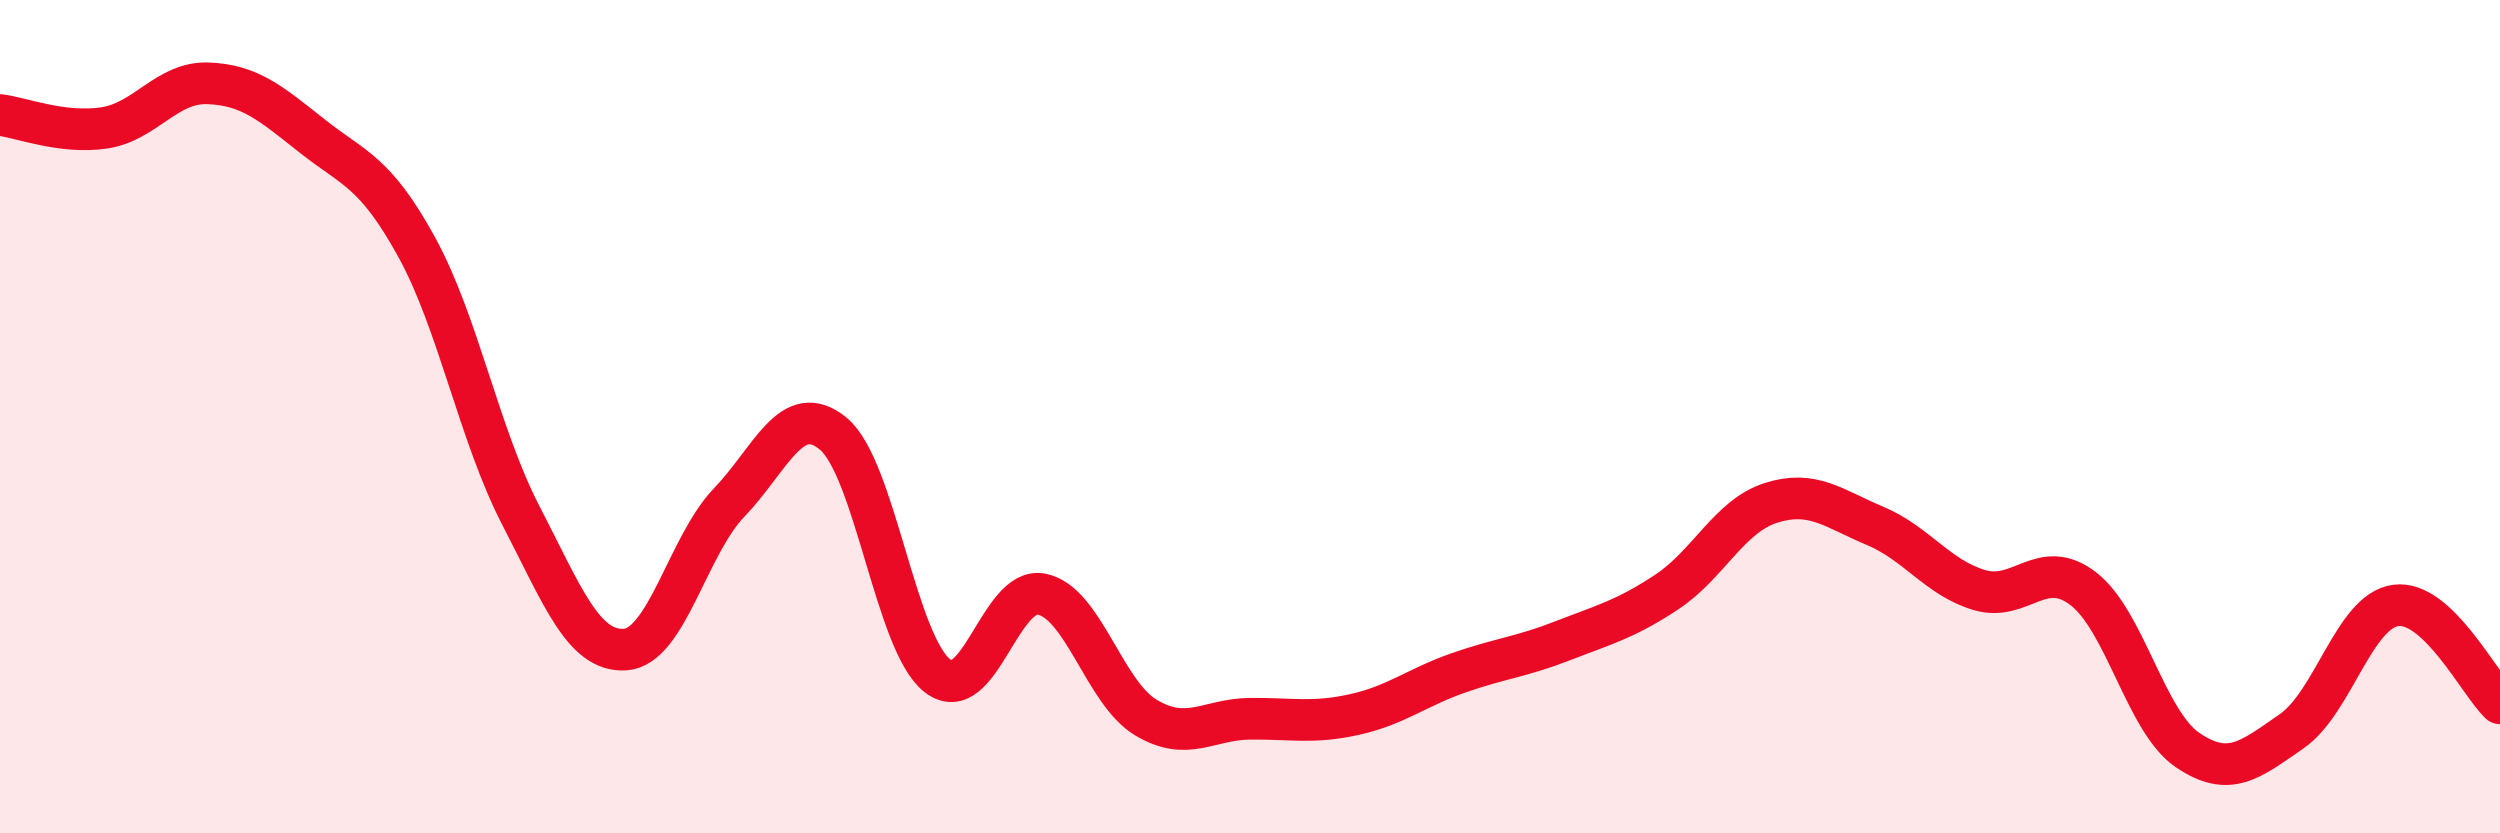 
    <svg width="60" height="20" viewBox="0 0 60 20" xmlns="http://www.w3.org/2000/svg">
      <path
        d="M 0,2.76 C 0.5,2.82 1.5,3.22 2.5,3.07 C 3.5,2.92 4,1.96 5,2 C 6,2.04 6.5,2.48 7.5,3.27 C 8.5,4.06 9,4.11 10,5.93 C 11,7.75 11.5,10.44 12.5,12.37 C 13.5,14.3 14,15.65 15,15.59 C 16,15.53 16.5,13.1 17.5,12.06 C 18.5,11.02 19,9.58 20,10.41 C 21,11.24 21.5,15.45 22.5,16.22 C 23.5,16.99 24,14.06 25,14.26 C 26,14.46 26.5,16.62 27.5,17.22 C 28.5,17.82 29,17.26 30,17.25 C 31,17.24 31.5,17.37 32.5,17.15 C 33.5,16.93 34,16.5 35,16.15 C 36,15.8 36.5,15.77 37.5,15.38 C 38.5,14.99 39,14.87 40,14.21 C 41,13.55 41.5,12.39 42.5,12.07 C 43.5,11.75 44,12.2 45,12.62 C 46,13.04 46.5,13.86 47.5,14.16 C 48.5,14.46 49,13.36 50,14.13 C 51,14.9 51.5,17.32 52.5,18 C 53.5,18.68 54,18.24 55,17.55 C 56,16.86 56.5,14.66 57.5,14.53 C 58.5,14.4 59.5,16.41 60,16.88L60 20L0 20Z"
        fill="#EB0A25"
        opacity="0.1"
        stroke-linecap="round"
        stroke-linejoin="round"
      />
      <path
        d="M 0,2.76 C 0.5,2.82 1.5,3.22 2.5,3.07 C 3.5,2.92 4,1.96 5,2 C 6,2.04 6.5,2.48 7.5,3.27 C 8.5,4.06 9,4.11 10,5.93 C 11,7.75 11.5,10.44 12.5,12.37 C 13.5,14.3 14,15.65 15,15.59 C 16,15.53 16.5,13.1 17.5,12.06 C 18.5,11.02 19,9.58 20,10.41 C 21,11.24 21.5,15.45 22.5,16.22 C 23.5,16.99 24,14.06 25,14.26 C 26,14.46 26.5,16.62 27.5,17.22 C 28.5,17.82 29,17.26 30,17.25 C 31,17.24 31.5,17.37 32.5,17.15 C 33.5,16.93 34,16.5 35,16.15 C 36,15.8 36.5,15.77 37.5,15.38 C 38.5,14.99 39,14.87 40,14.21 C 41,13.55 41.5,12.39 42.5,12.07 C 43.5,11.75 44,12.2 45,12.62 C 46,13.04 46.5,13.86 47.5,14.16 C 48.5,14.46 49,13.36 50,14.13 C 51,14.9 51.5,17.32 52.5,18 C 53.5,18.68 54,18.24 55,17.55 C 56,16.86 56.5,14.66 57.5,14.53 C 58.5,14.4 59.5,16.41 60,16.88"
        stroke="#EB0A25"
        stroke-width="1"
        fill="none"
        stroke-linecap="round"
        stroke-linejoin="round"
      />
    </svg>
  